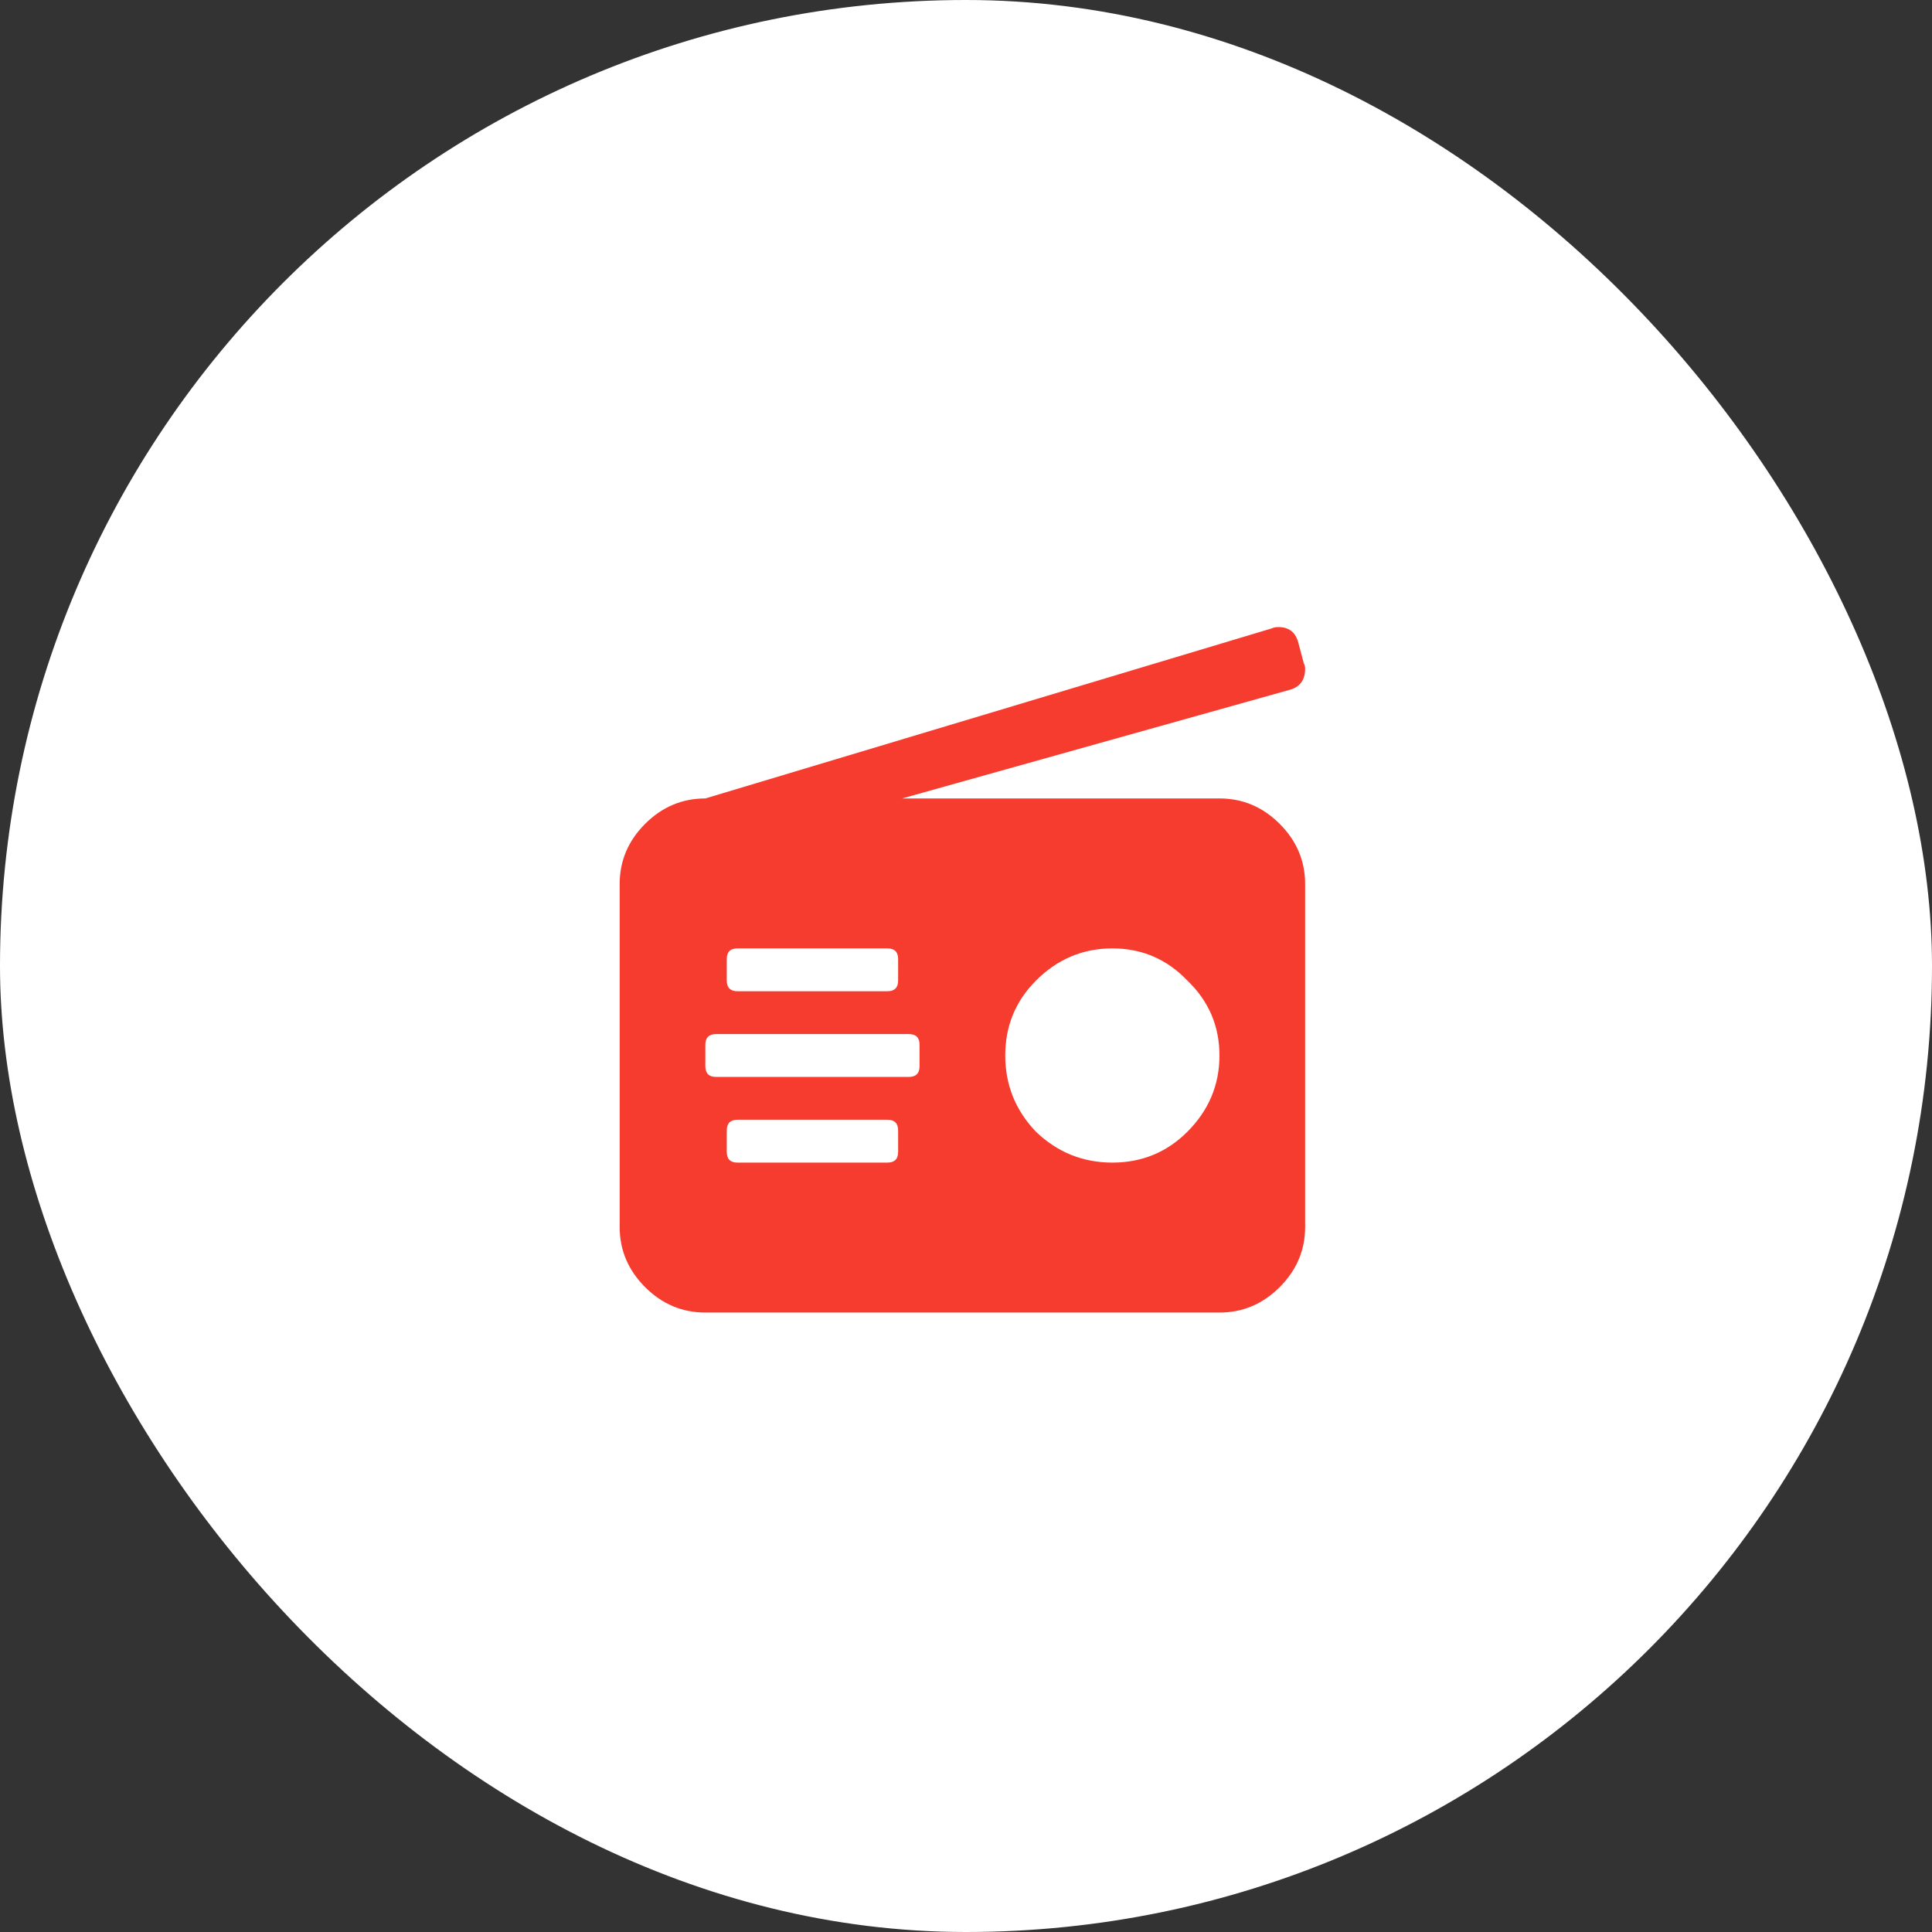 <?xml version="1.0" encoding="UTF-8"?> <svg xmlns="http://www.w3.org/2000/svg" width="140" height="140" viewBox="0 0 140 140" fill="none"><rect x="0" y="0" width="140" height="140" fill="#333333" stroke="none"/> <rect width="140" height="140" rx="70" fill="white"></rect> <path d="M88.366 57.858C90.048 57.858 91.503 58.472 92.732 59.701C93.961 60.93 94.575 62.385 94.575 64.067V88.903C94.575 90.585 93.961 92.04 92.732 93.269C91.503 94.498 90.048 95.112 88.366 95.112H51.112C49.43 95.112 47.975 94.498 46.746 93.269C45.517 92.04 44.903 90.585 44.903 88.903V64.067C44.903 62.385 45.517 60.93 46.746 59.701C47.975 58.472 49.43 57.858 51.112 57.858L92.15 45.537C92.279 45.472 92.441 45.44 92.635 45.44C93.411 45.44 93.896 45.828 94.09 46.604L94.478 48.059C94.543 48.189 94.575 48.318 94.575 48.447C94.575 49.288 94.187 49.806 93.411 49.999L65.373 57.858H88.366ZM65.082 69.5C65.082 68.982 64.824 68.724 64.306 68.724H53.44C52.923 68.724 52.664 68.982 52.664 69.5V71.052C52.664 71.569 52.923 71.828 53.44 71.828H64.306C64.824 71.828 65.082 71.569 65.082 71.052V69.5ZM65.082 83.47V81.918C65.082 81.4 64.824 81.142 64.306 81.142H53.44C52.923 81.142 52.664 81.4 52.664 81.918V83.47C52.664 83.987 52.923 84.246 53.44 84.246H64.306C64.824 84.246 65.082 83.987 65.082 83.47ZM66.635 77.261V75.709C66.635 75.191 66.376 74.933 65.859 74.933H51.888C51.371 74.933 51.112 75.191 51.112 75.709V77.261C51.112 77.778 51.371 78.037 51.888 78.037H65.859C66.376 78.037 66.635 77.778 66.635 77.261ZM75.075 82.015C76.627 83.502 78.471 84.246 80.605 84.246C82.739 84.246 84.55 83.502 86.038 82.015C87.59 80.463 88.366 78.619 88.366 76.485C88.366 74.351 87.59 72.54 86.038 71.052C84.55 69.5 82.739 68.724 80.605 68.724C78.471 68.724 76.627 69.5 75.075 71.052C73.587 72.54 72.844 74.351 72.844 76.485C72.844 78.619 73.587 80.463 75.075 82.015Z" fill="#F63C2E"></path> </svg> 